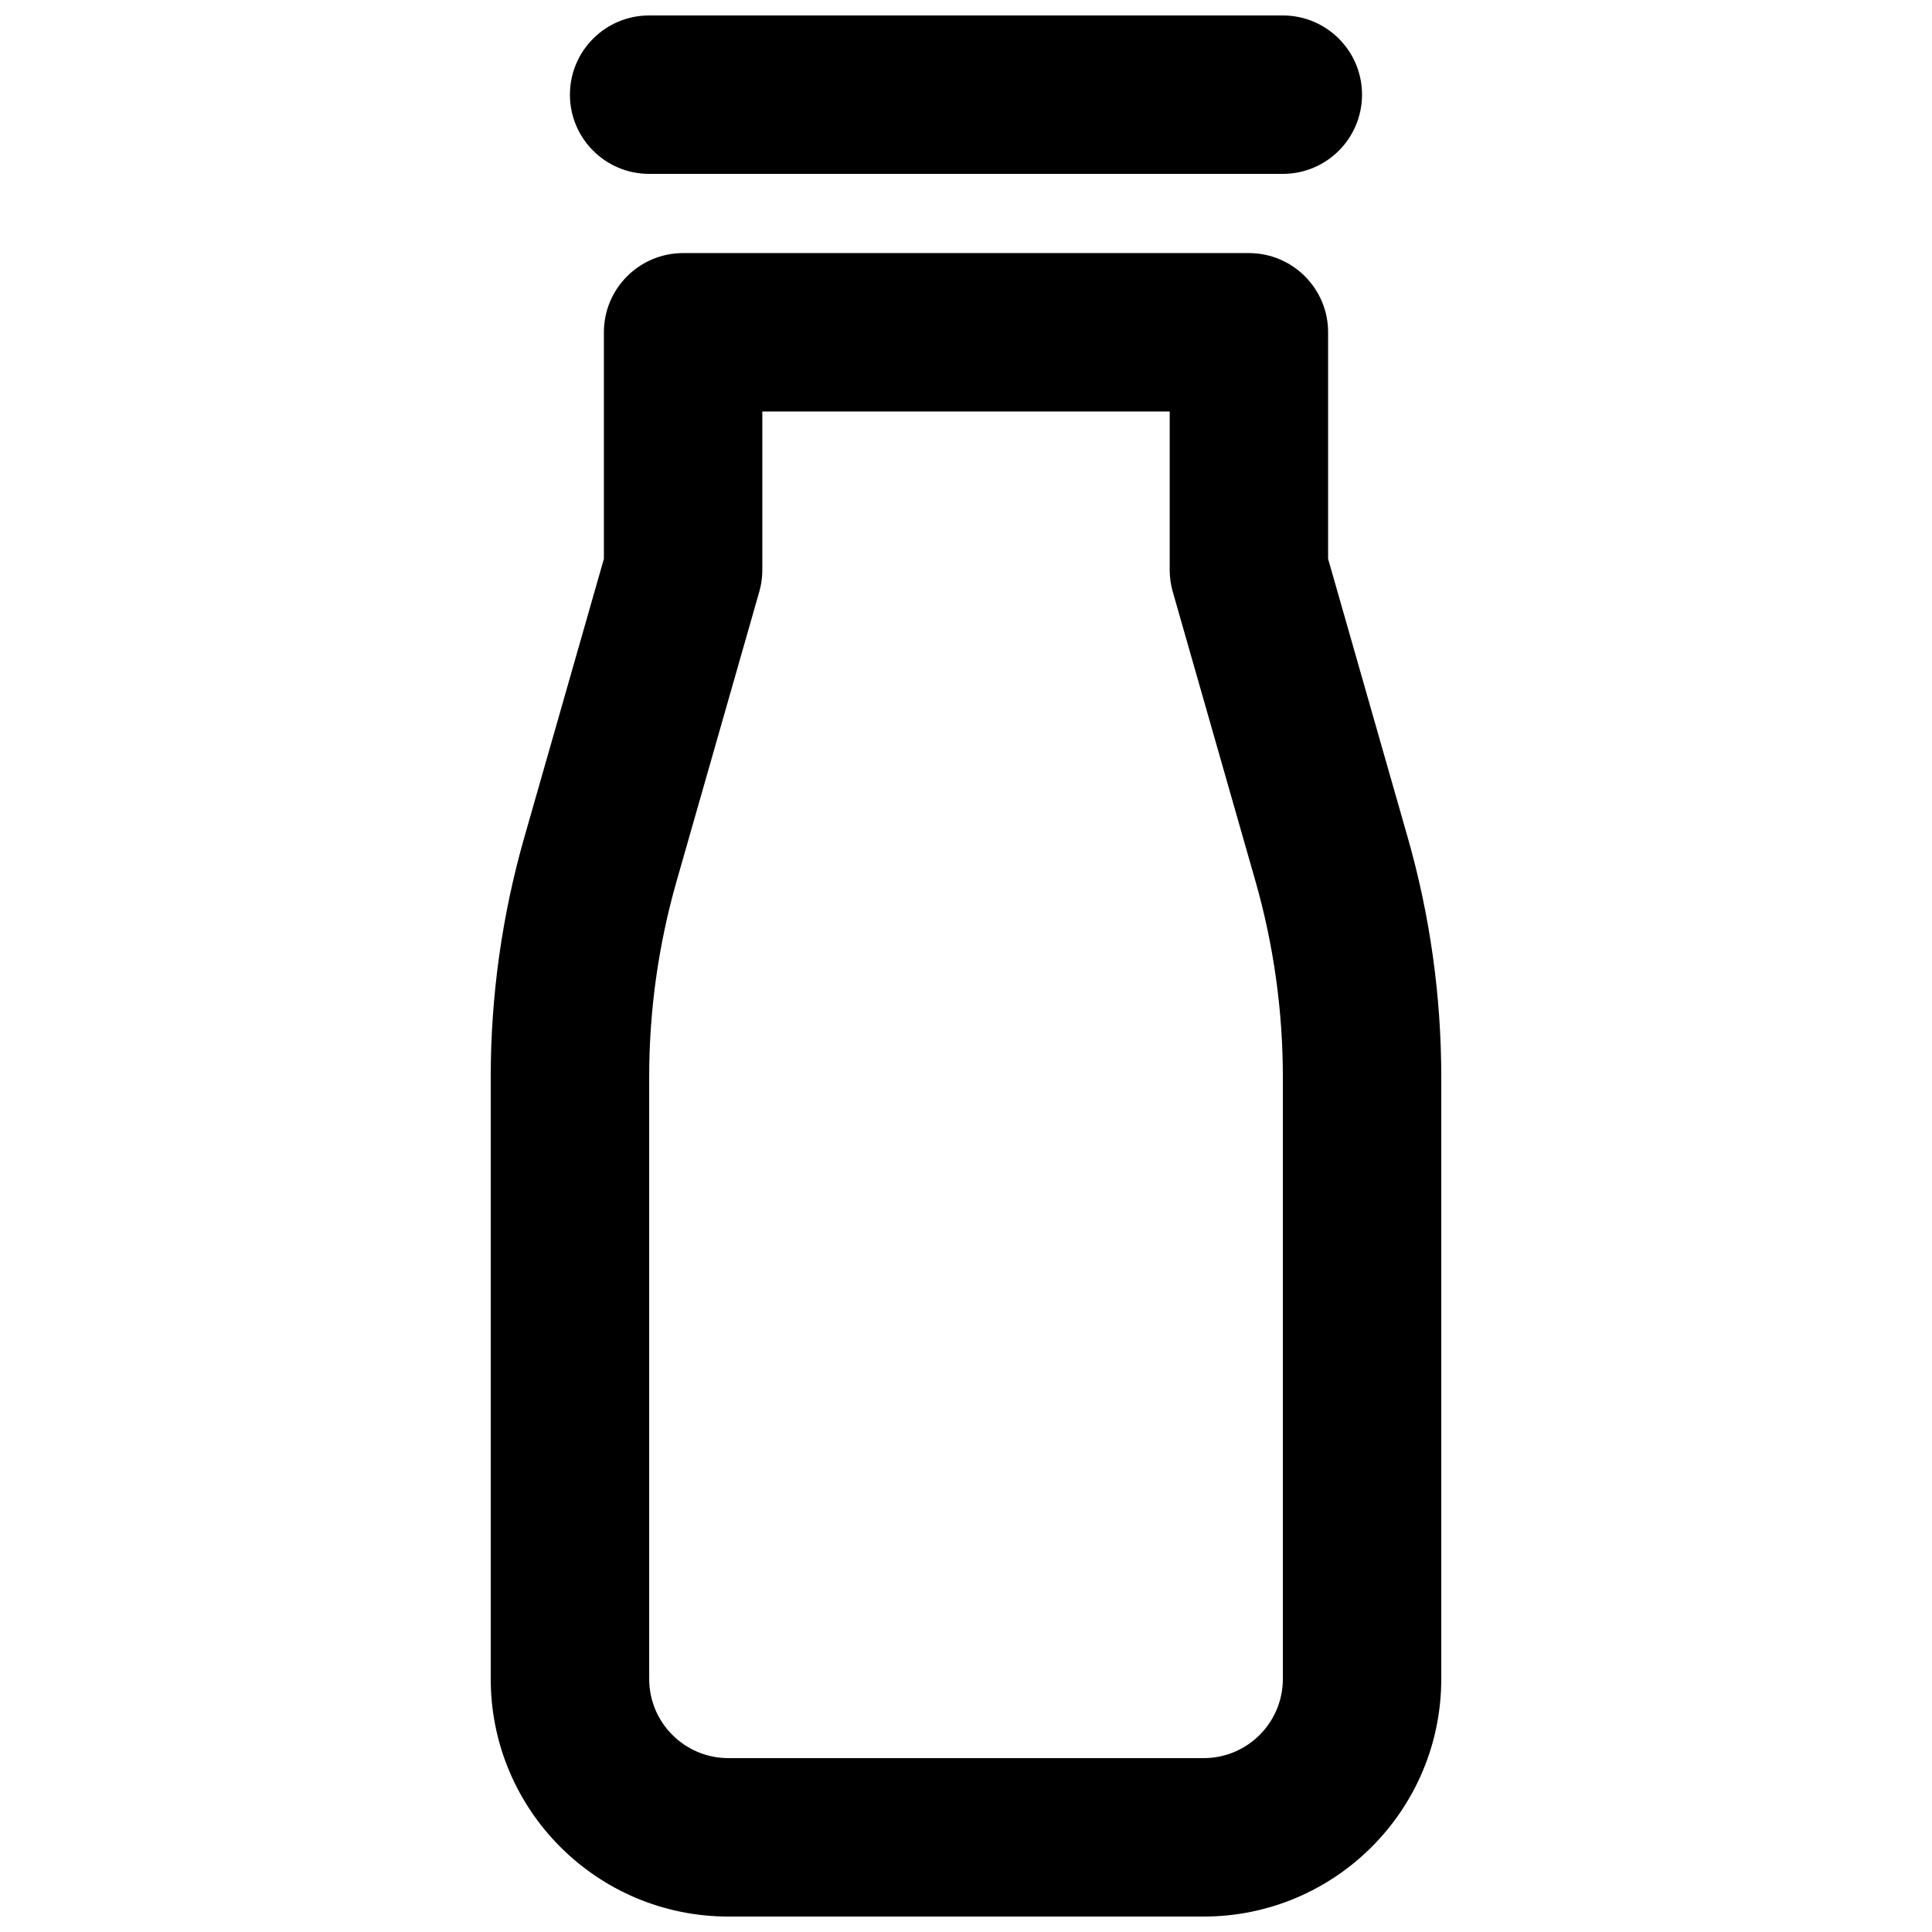 <?xml version="1.0" encoding="UTF-8"?>
<!-- Uploaded to: ICON Repo, www.iconrepo.com, Generator: ICON Repo Mixer Tools -->
<svg width="800px" height="800px" version="1.1" viewBox="144 144 512 512" xmlns="http://www.w3.org/2000/svg">
 <defs>
  <clipPath id="b">
   <path d="m295 148.09h210v42.906h-210z"/>
  </clipPath>
  <clipPath id="a">
   <path d="m274 211h252v440.9h-252z"/>
  </clipPath>
 </defs>
 <g>
  <g clip-path="url(#b)">
   <path d="m316.03 190.08h167.93c11.598 0 20.992-9.398 20.992-20.992s-9.395-20.992-20.992-20.992h-167.93c-11.594 0-20.992 9.398-20.992 20.992s9.398 20.992 20.992 20.992z"/>
  </g>
  <g clip-path="url(#a)">
   <path d="m325.03 211.07c-11.594 0-20.992 9.398-20.992 20.992v60.035l-21.105 73.863c-5.894 20.633-8.883 41.984-8.883 63.438v159.53c0 34.781 28.195 62.977 62.977 62.977h125.95c34.781 0 62.973-28.195 62.973-62.977v-159.53c0-21.453-2.988-42.805-8.883-63.438l-21.105-73.863v-60.035c0-11.594-9.398-20.992-20.992-20.992zm20.992 83.969v-41.984h107.96v41.984c0 1.949 0.273 3.891 0.809 5.766l21.914 76.691c4.82 16.879 7.266 34.348 7.266 51.902v159.53c0 11.594-9.398 20.992-20.988 20.992h-125.95c-11.594 0-20.992-9.398-20.992-20.992v-159.53c0-17.555 2.445-35.023 7.269-51.902l21.91-76.691c0.535-1.875 0.809-3.816 0.809-5.766z" fill-rule="evenodd"/>
  </g>
 </g>
</svg>